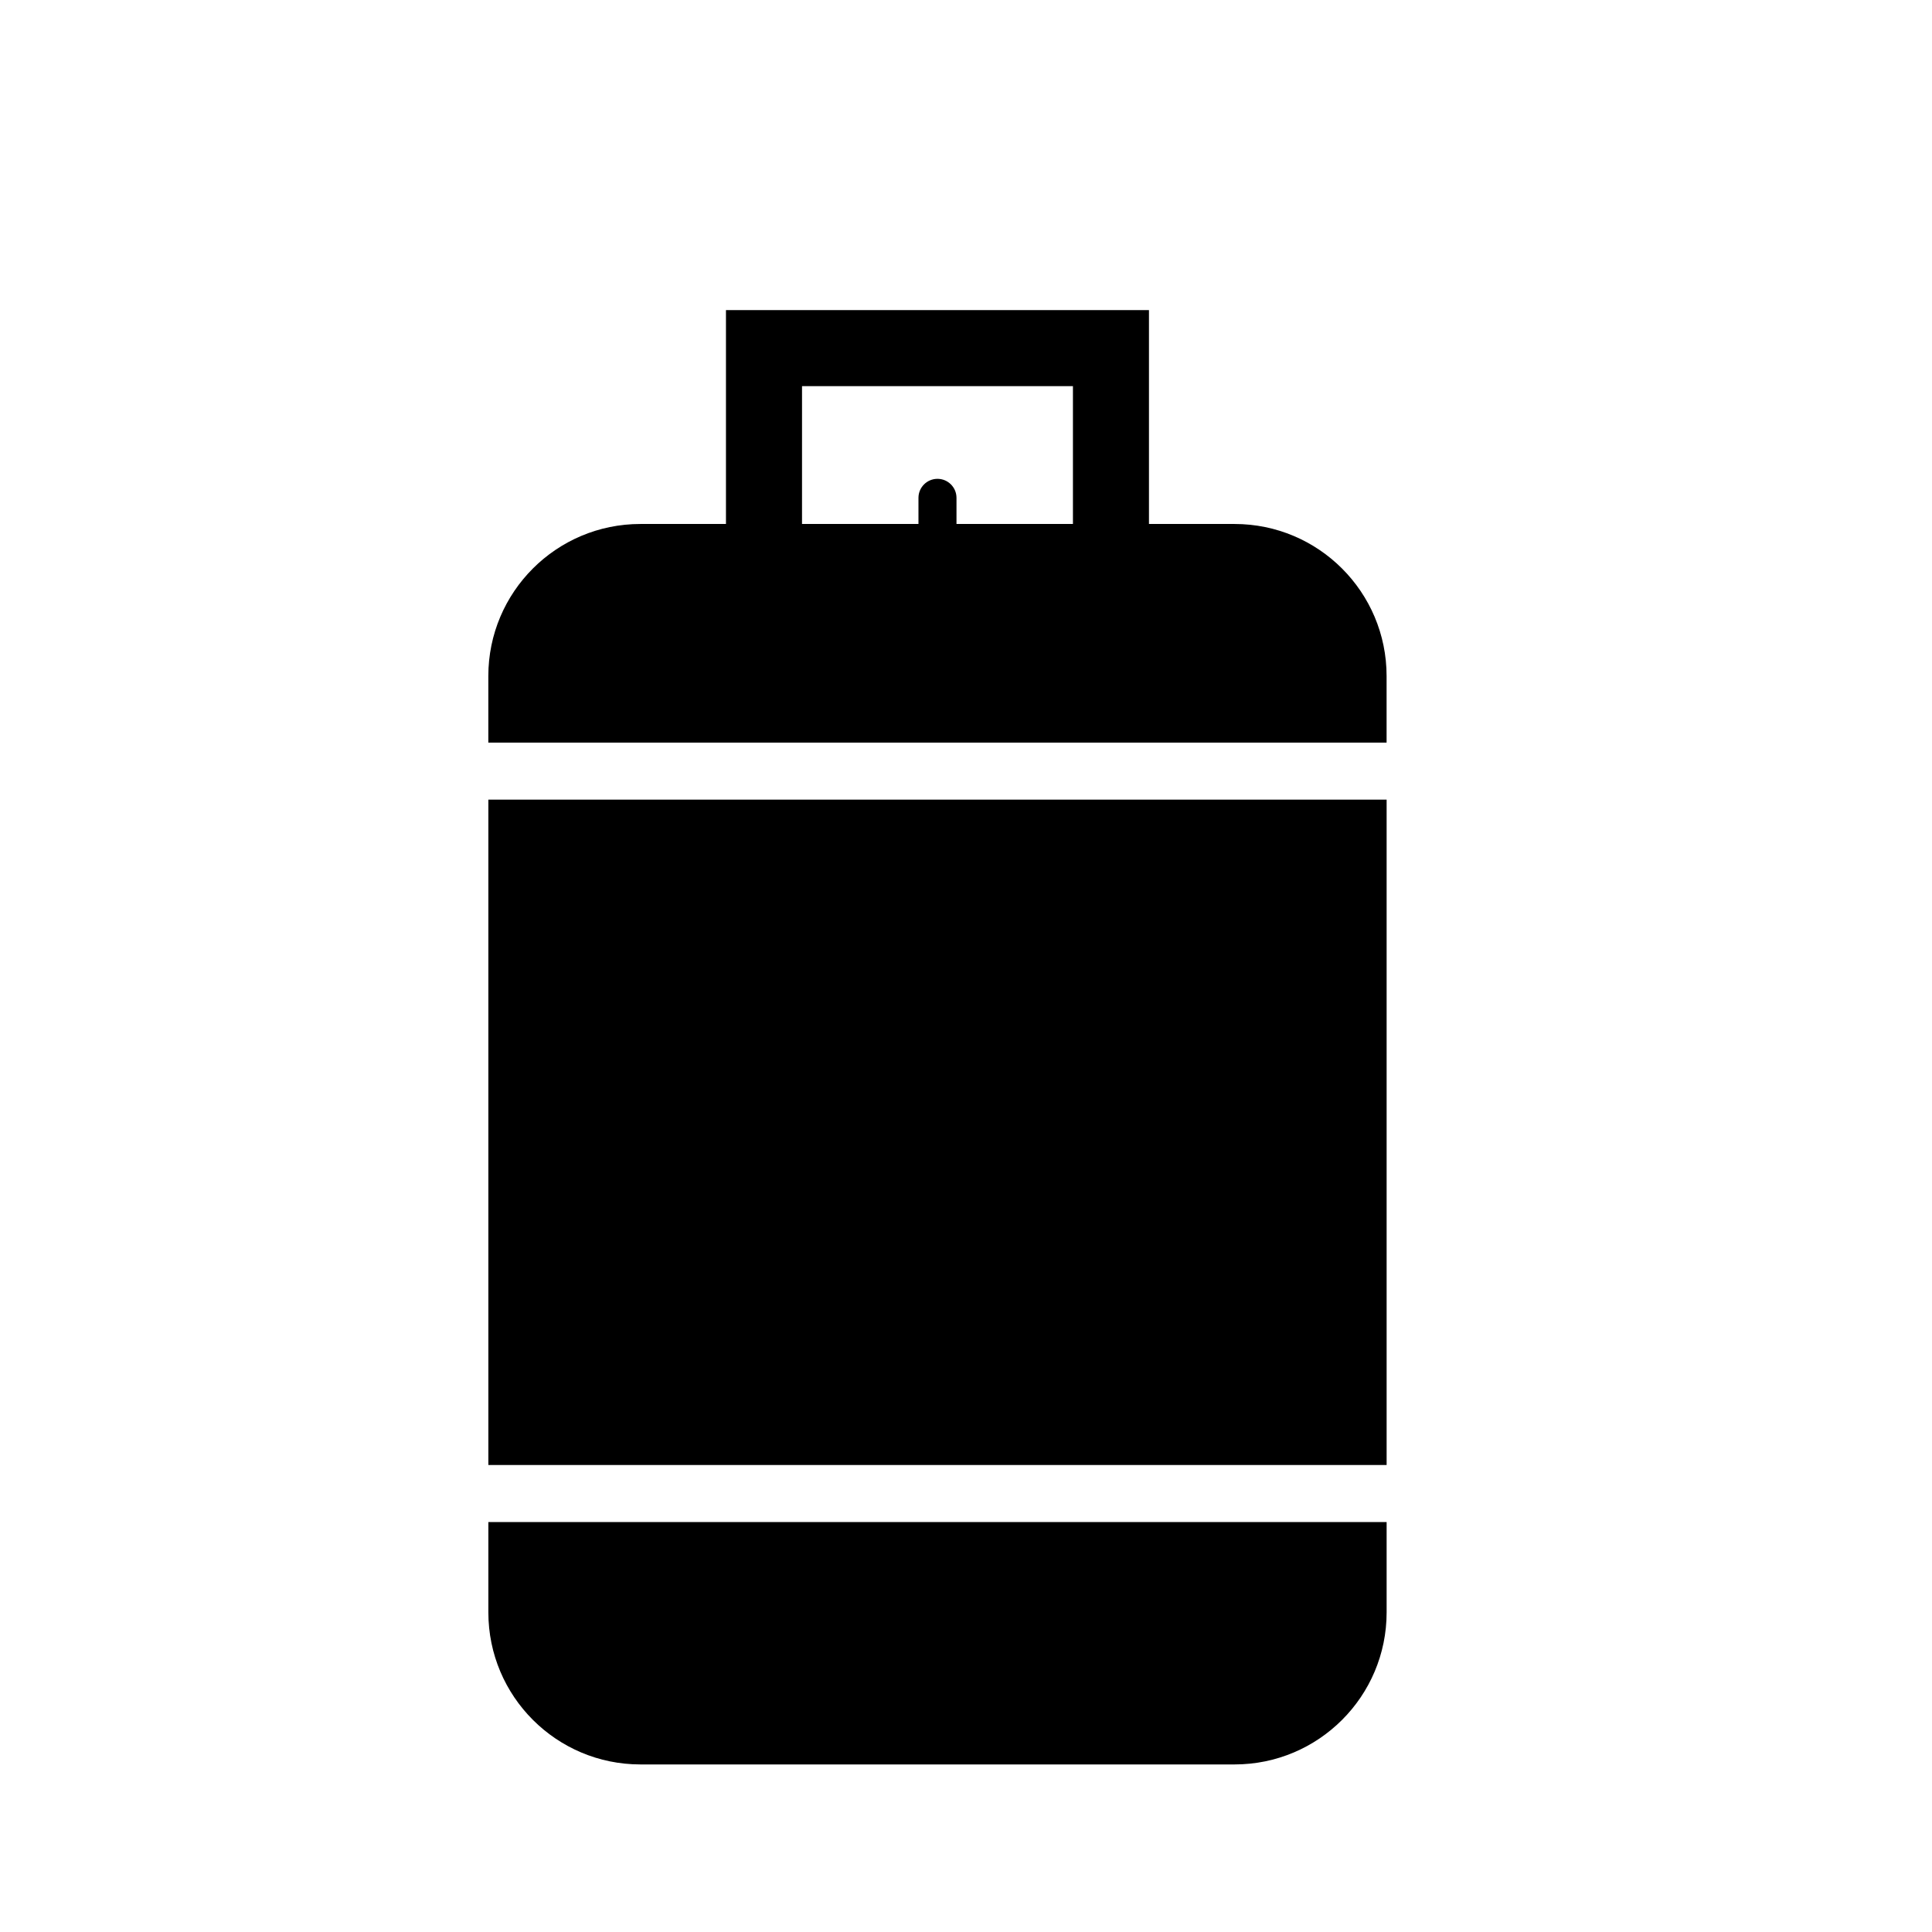 <?xml version="1.0" encoding="UTF-8"?>
<!-- The Best Svg Icon site in the world: iconSvg.co, Visit us! https://iconsvg.co -->
<svg fill="#000000" width="800px" height="800px" version="1.1" viewBox="144 144 512 512" xmlns="http://www.w3.org/2000/svg">
 <g fill-rule="evenodd">
  <path d="m471.16 282.86h-22.672v-56.68h-112.1v56.68h-22.672c-22.258 0-40.305 18.047-40.305 40.305v17.633h238.05v-17.633c0-22.258-18.047-40.305-40.305-40.305zm-78.719-11.965c-2.781 0-5.039 2.258-5.039 5.039v6.926h-30.859l0.004-36.527h71.793v36.527h-30.859v-6.926c0-2.781-2.258-5.039-5.039-5.039z"/>
  <path d="m273.42 355.91h238.05v176.33h-238.05z"/>
  <path d="m273.42 571.29c0 22.258 18.047 40.305 40.305 40.305h157.44c22.258 0 40.305-18.047 40.305-40.305v-23.93h-238.05z"/>
 </g>
</svg>